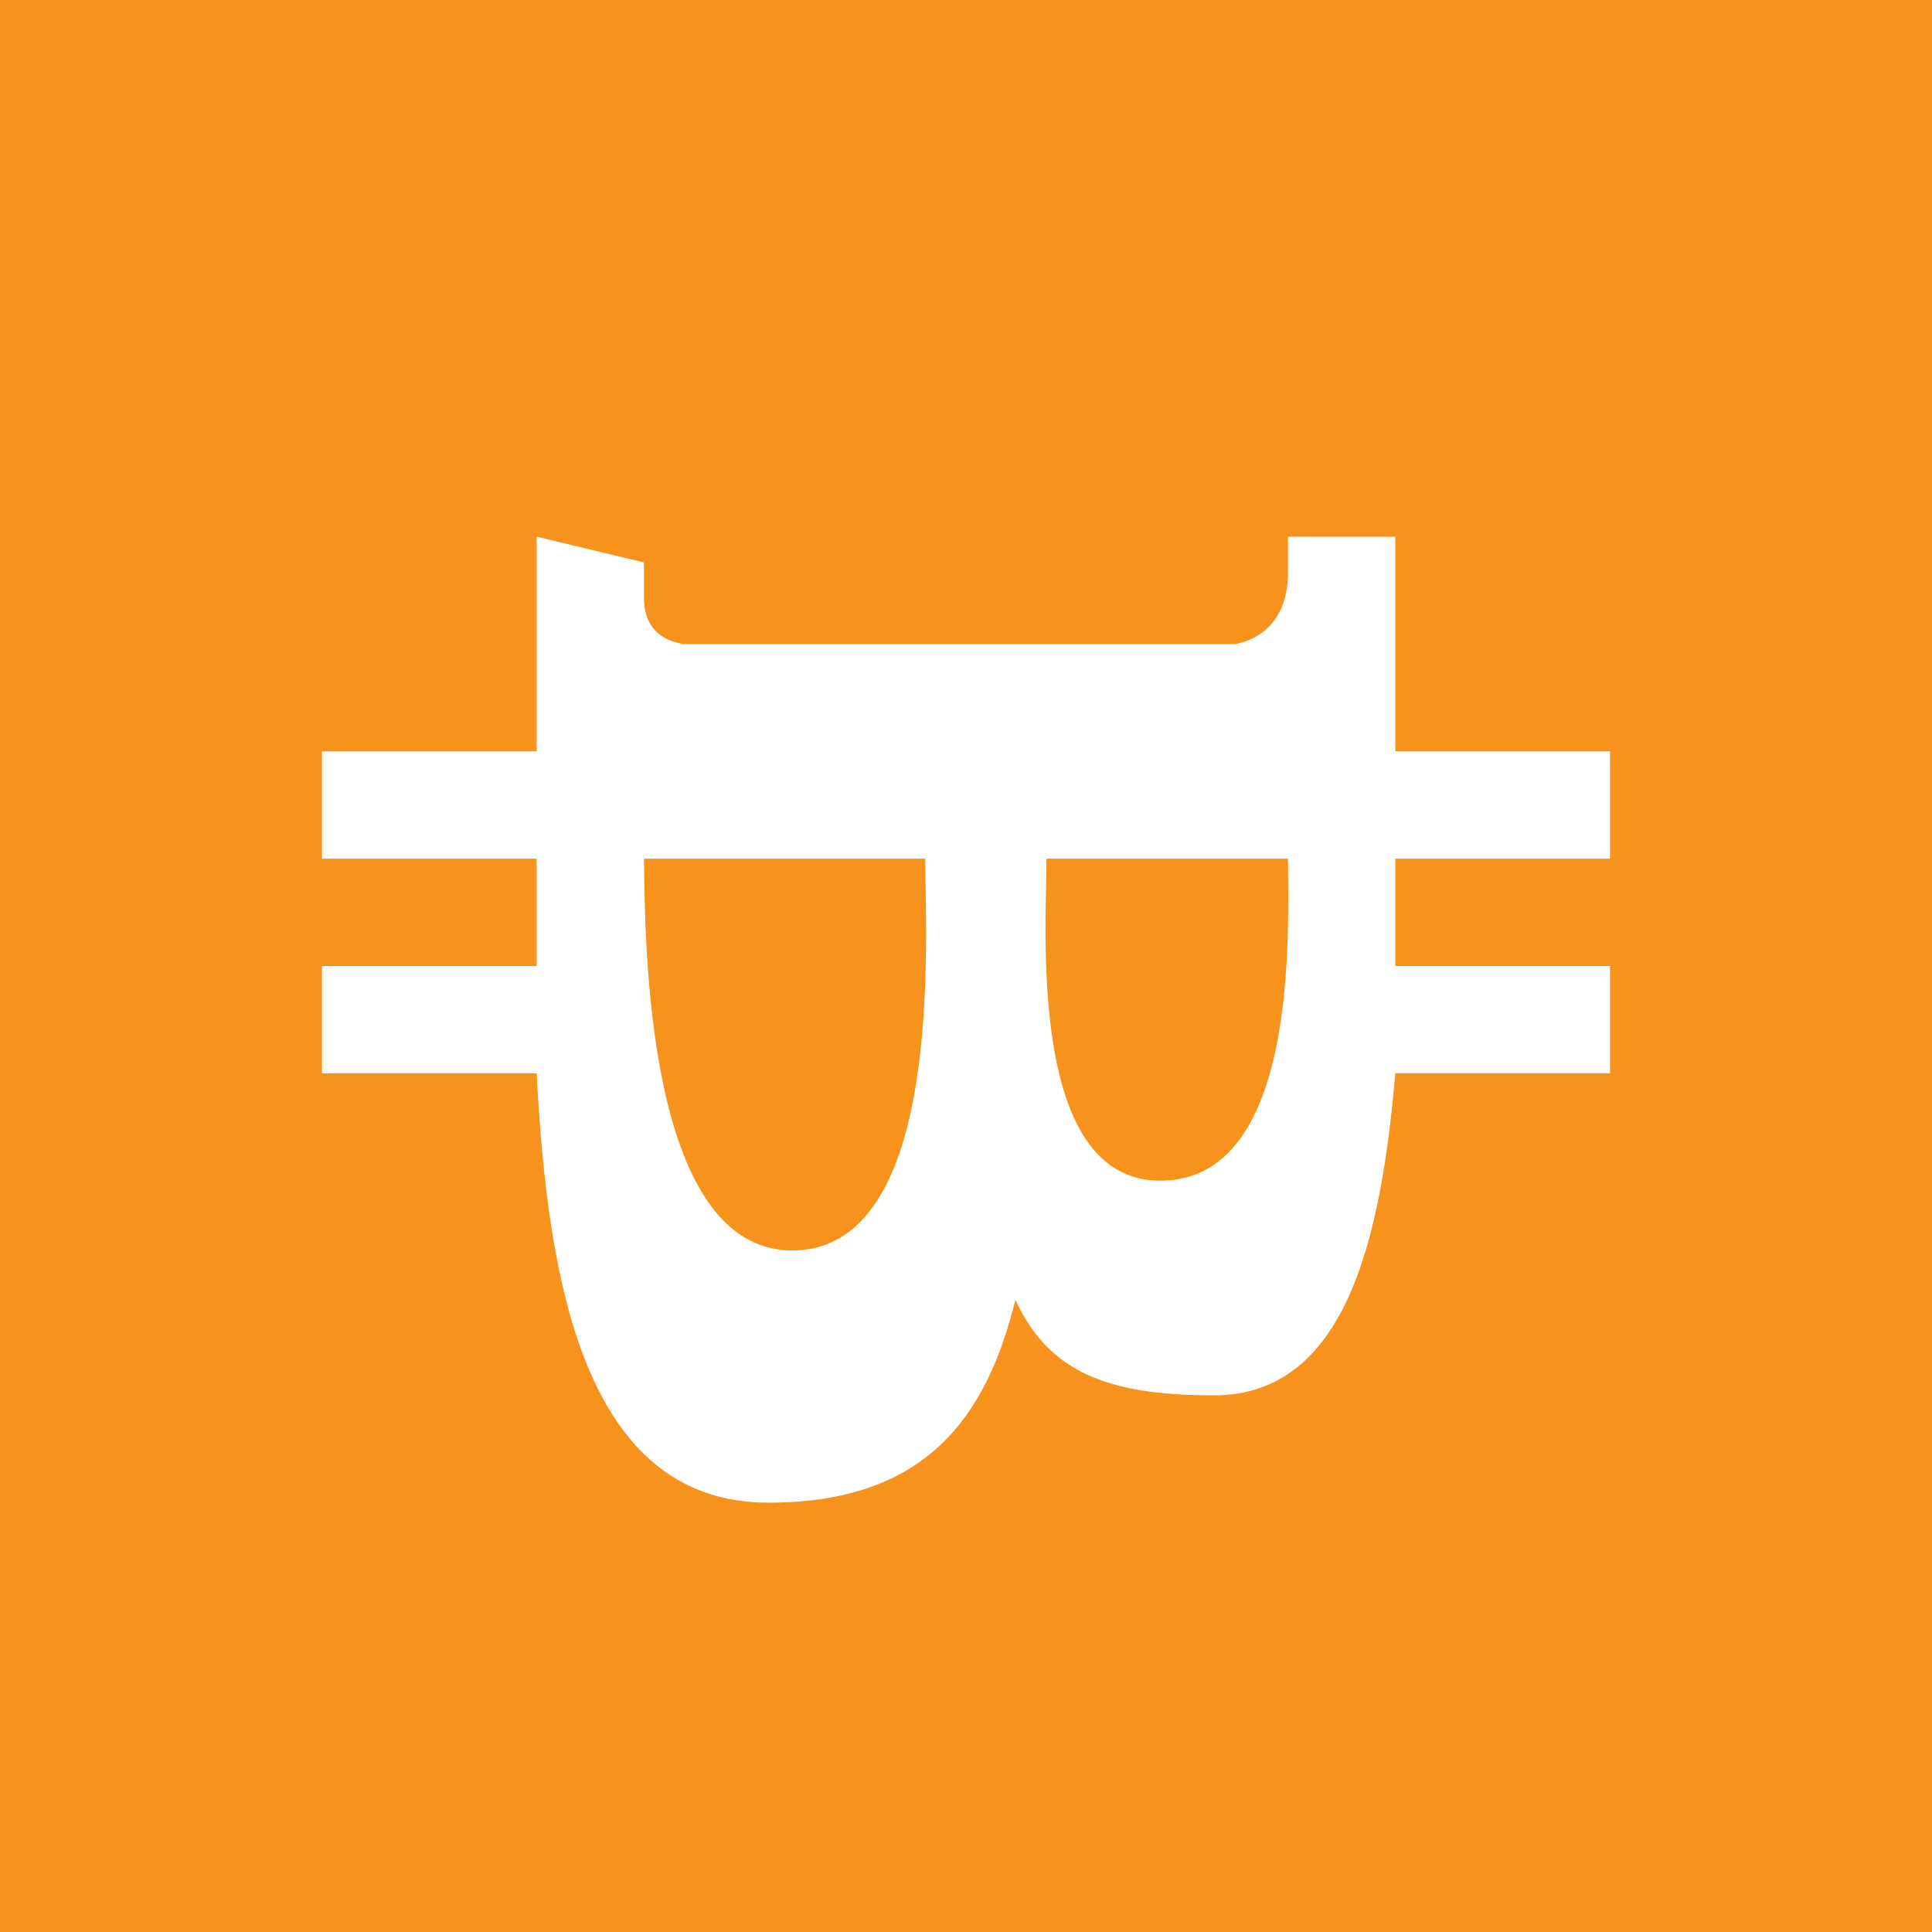 <!-- by TradingView --><svg width="18" height="18" viewBox="0 0 18 18" xmlns="http://www.w3.org/2000/svg"><path fill="#F7921C" d="M0 0h18v18H0z"/><path d="M11.31 13c1.25 0 1.56-1.51 1.69-3h2V9h-2V8h2V7h-2V5h-1v.33c0 .46-.27.63-.49.67H6.37C6.23 5.98 6 5.9 6 5.57L6 5.24 5 5v2H3v1h2v1H3v1h2c.1 1.93.44 4 2.16 4 1.46 0 2.03-.79 2.3-1.89.31.67.85.89 1.85.89Zm-3.93-1.35C6 11.65 6.01 8.7 6 8h2.62c0 .7.19 3.65-1.24 3.65Zm3.43-.65c-1.24 0-1.06-2.36-1.06-3H12c0 .65.11 3-1.19 3Z" fill="#fff"/></svg>